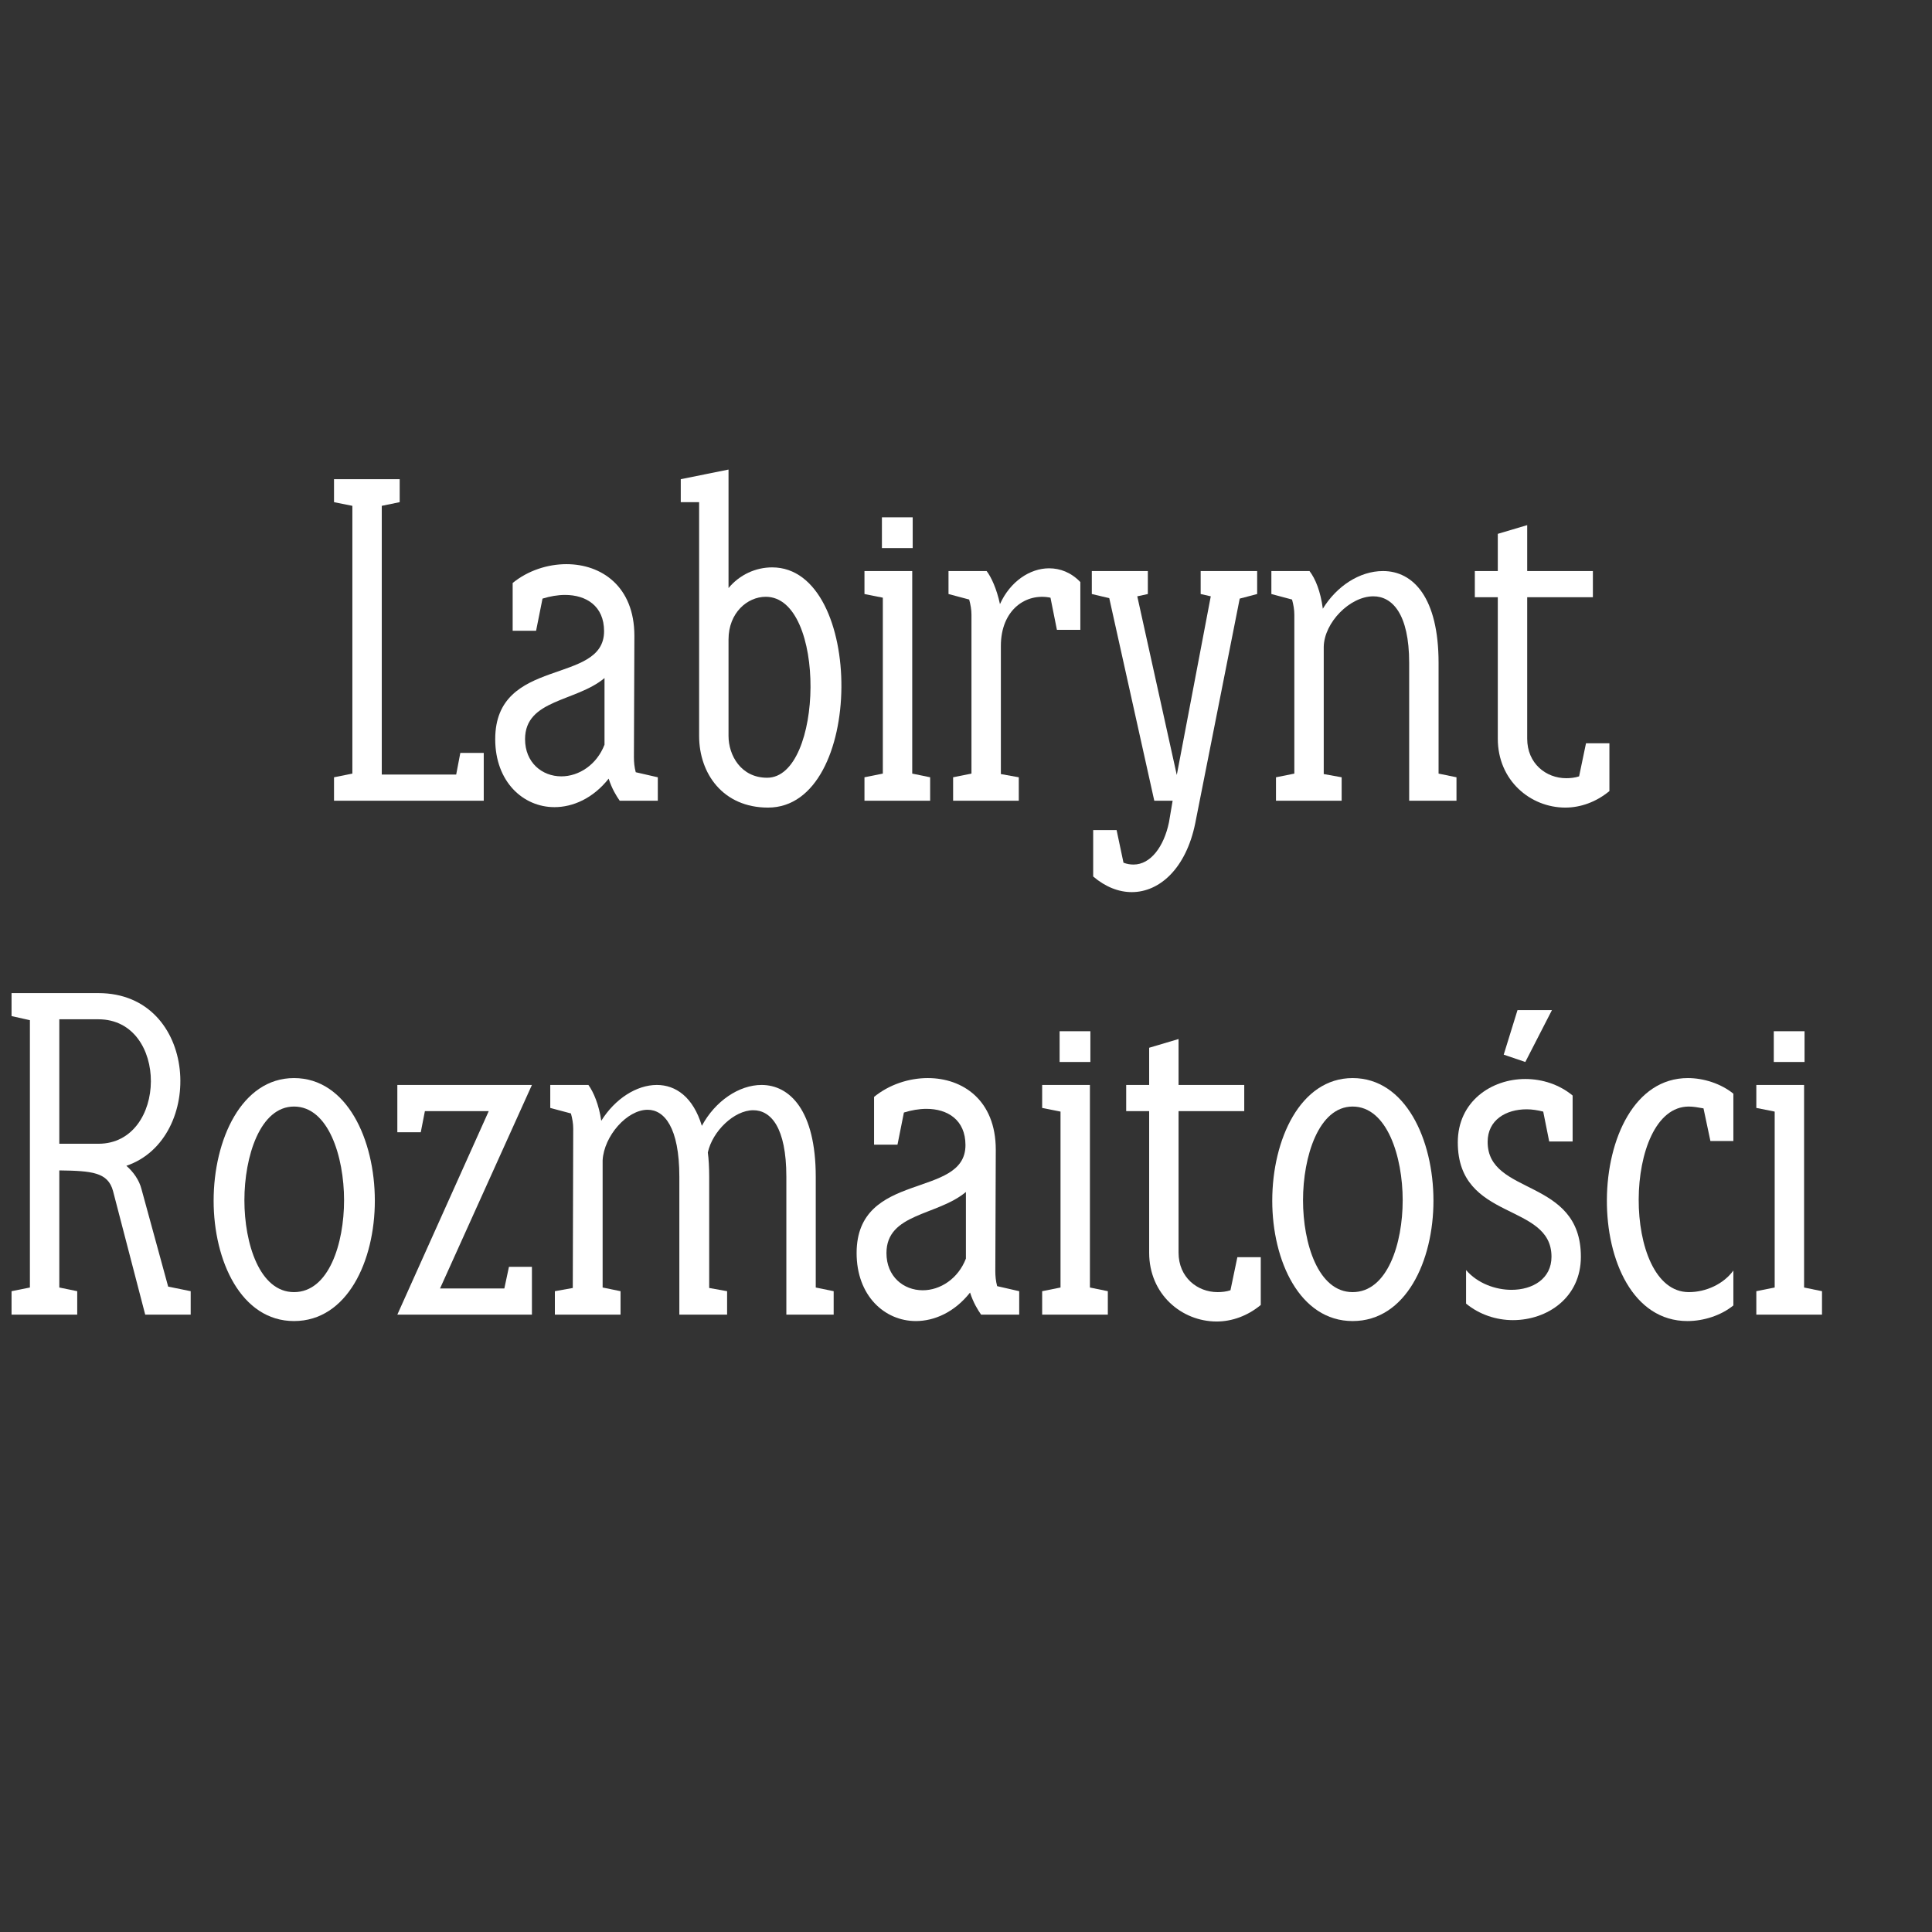 <svg xmlns="http://www.w3.org/2000/svg" xmlns:xlink="http://www.w3.org/1999/xlink" width="500" zoomAndPan="magnify" viewBox="0 0 375 375" height="500" preserveAspectRatio="xMidYMid meet" version="1.0"><rect x="0" y="0" width="375" height="375" fill="#333333" stroke="none"/><defs><g/></defs><g fill="#ffffff" fill-opacity="1"><g transform="translate(62.602, 155.417)"><g><path d="M 2.23 -62.406 L 2.23 -57.949 L 5.793 -57.234 L 5.793 -5.262 L 2.23 -4.547 L 2.23 0 L 31.293 0 L 31.293 -9.273 L 26.746 -9.273 L 25.945 -5.082 L 11.5 -5.082 L 11.5 -57.234 L 14.977 -57.949 L 14.977 -62.406 Z M 2.23 -62.406 "/></g></g></g><g fill="#ffffff" fill-opacity="1"><g transform="translate(93.891, 155.417)"><g><path d="M 2.23 -11.945 C 2.23 -3.656 7.668 1.25 13.73 1.25 C 17.297 1.25 21.219 -0.445 24.25 -4.281 C 24.875 -2.316 25.766 -0.891 26.391 0 L 33.789 0 L 33.789 -4.547 L 29.508 -5.527 C 29.242 -6.508 29.152 -7.488 29.152 -8.469 L 29.242 -32.004 C 29.242 -41.633 22.824 -45.914 16.047 -45.914 C 12.391 -45.914 8.559 -44.664 5.617 -42.258 L 5.617 -32.988 L 10.164 -32.988 L 11.41 -39.227 C 12.84 -39.672 14.355 -39.941 15.781 -39.941 C 19.883 -39.941 23.359 -37.801 23.359 -32.898 C 23.359 -22.379 2.23 -28.082 2.23 -11.945 Z M 8.023 -11.945 C 8.023 -19.703 17.918 -19.168 23.445 -23.805 L 23.445 -10.875 C 21.93 -6.953 18.453 -4.727 15.066 -4.727 C 11.324 -4.727 8.023 -7.398 8.023 -11.945 Z M 8.023 -11.945 "/></g></g></g><g fill="#ffffff" fill-opacity="1"><g transform="translate(129.906, 155.417)"><g><path d="M 2.23 -62.406 L 2.23 -57.949 L 5.793 -57.949 L 5.793 -12.57 C 5.793 -5.262 10.43 1.336 19.168 1.336 C 38.066 1.336 37.98 -45.289 19.969 -45.289 C 16.762 -45.289 13.641 -43.863 11.5 -41.277 L 11.5 -64.277 Z M 11.5 -31.293 C 11.5 -36.465 15.156 -39.582 18.723 -39.582 C 30.578 -39.582 29.957 -4.457 18.988 -4.457 C 13.906 -4.457 11.5 -8.824 11.5 -12.57 Z M 11.5 -31.293 "/></g></g></g><g fill="#ffffff" fill-opacity="1"><g transform="translate(165.563, 155.417)"><g><path d="M 2.23 -44.578 L 2.23 -40.117 L 5.793 -39.406 L 5.793 -5.262 L 2.23 -4.547 L 2.23 0 L 14.977 0 L 14.977 -4.547 L 11.5 -5.262 L 11.5 -44.578 Z M 5.617 -49.035 L 11.59 -49.035 L 11.59 -55.008 L 5.617 -55.008 Z M 5.617 -49.035 "/></g></g></g><g fill="#ffffff" fill-opacity="1"><g transform="translate(182.768, 155.417)"><g><path d="M 1.336 -40.117 L 5.348 -39.047 C 5.617 -38.066 5.793 -37.086 5.793 -36.105 L 5.793 -5.262 L 2.23 -4.547 L 2.23 0 L 14.977 0 L 14.977 -4.547 L 11.5 -5.172 L 11.5 -30.043 C 11.5 -37.086 16.402 -40.387 21.129 -39.406 L 22.379 -33.164 L 26.926 -33.164 L 26.926 -42.438 C 25.141 -44.309 23 -45.109 20.863 -45.109 C 17.117 -45.109 13.285 -42.527 11.324 -38.156 C 10.699 -41.098 9.629 -43.418 8.738 -44.578 L 1.336 -44.578 Z M 1.336 -40.117 "/></g></g></g><g fill="#ffffff" fill-opacity="1"><g transform="translate(209.69, 155.417)"><g><path d="M 5.617 -39.316 L 14.355 0 L 17.918 0 L 17.207 4.191 C 16.227 8.914 13.641 12.391 10.34 12.391 C 9.719 12.391 9.094 12.305 8.379 12.035 L 7.043 5.707 L 2.496 5.707 L 2.496 14.711 C 4.902 16.762 7.488 17.742 9.984 17.742 C 15.422 17.742 20.504 13.105 22.289 4.457 L 30.938 -39.227 L 34.324 -40.117 L 34.324 -44.578 L 23.359 -44.578 L 23.359 -40.117 L 25.32 -39.672 L 18.723 -4.992 L 11.055 -39.672 L 13.105 -40.117 L 13.105 -44.578 L 2.23 -44.578 L 2.23 -40.117 Z M 5.617 -39.316 "/></g></g></g><g fill="#ffffff" fill-opacity="1"><g transform="translate(245.437, 155.417)"><g><path d="M 1.336 -40.117 L 5.348 -39.047 C 5.617 -38.066 5.793 -37.086 5.793 -36.105 L 5.793 -5.262 L 2.23 -4.547 L 2.23 0 L 14.977 0 L 14.977 -4.547 L 11.5 -5.172 L 11.5 -29.867 C 11.59 -34.59 16.582 -39.672 21.129 -39.672 C 24.785 -39.672 28.082 -36.285 28.082 -26.746 L 28.082 0 L 37.266 0 L 37.266 -4.547 L 33.789 -5.262 L 33.789 -26.746 C 33.789 -39.406 28.887 -44.578 23 -44.578 C 18.453 -44.578 13.996 -41.633 11.324 -37.266 C 10.875 -40.652 9.895 -43.062 8.738 -44.578 L 1.336 -44.578 Z M 1.336 -40.117 "/></g></g></g><g fill="#ffffff" fill-opacity="1"><g transform="translate(284.928, 155.417)"><g><path d="M 5.793 -39.496 L 5.793 -12.035 C 5.793 -3.922 12.125 1.336 18.898 1.336 C 21.844 1.336 24.875 0.266 27.457 -1.871 L 27.457 -11.145 L 22.914 -11.145 L 21.574 -4.727 C 20.773 -4.457 19.883 -4.367 19.078 -4.367 C 15.156 -4.367 11.5 -7.223 11.5 -12.035 L 11.5 -39.496 L 24.25 -39.496 L 24.25 -44.578 L 11.5 -44.578 L 11.5 -53.492 L 5.793 -51.797 L 5.793 -44.578 L 1.336 -44.578 L 1.336 -39.496 Z M 5.793 -39.496 "/></g></g></g><g fill="#ffffff" fill-opacity="1"><g transform="translate(0.012, 255.167)"><g><path d="M 2.23 0 L 14.977 0 L 14.977 -4.547 L 11.5 -5.262 L 11.5 -27.992 C 17.832 -27.906 20.949 -27.637 21.93 -23.98 L 28.172 0 L 37 0 L 37 -4.547 L 32.629 -5.438 L 27.457 -24.34 C 27.012 -26.121 25.855 -27.727 24.516 -28.887 C 39.941 -34.145 38.516 -62.406 19.078 -62.406 L 2.23 -62.406 L 2.23 -57.949 L 5.793 -57.148 L 5.793 -5.262 L 2.23 -4.547 Z M 19.078 -57.324 C 32.809 -57.324 32.539 -33.164 19.078 -33.164 L 11.5 -33.164 L 11.5 -57.324 Z M 19.078 -57.324 "/></g></g></g><g fill="#ffffff" fill-opacity="1"><g transform="translate(39.235, 255.167)"><g><path d="M 2.23 -22.109 C 2.23 -10.43 7.578 1.25 17.832 1.25 C 28.172 1.25 33.52 -10.43 33.52 -22.109 C 33.52 -33.969 28.082 -45.914 17.832 -45.914 C 7.668 -45.914 2.23 -33.969 2.23 -22.109 Z M 17.832 -4.367 C 11.145 -4.367 8.203 -13.82 8.203 -22.199 C 8.203 -30.668 11.234 -40.387 17.832 -40.387 C 24.516 -40.387 27.547 -30.668 27.547 -22.199 C 27.547 -13.82 24.605 -4.367 17.832 -4.367 Z M 17.832 -4.367 "/></g></g></g><g fill="#ffffff" fill-opacity="1"><g transform="translate(74.893, 255.167)"><g><path d="M 2.23 -35.395 L 6.777 -35.395 L 7.578 -39.496 L 19.969 -39.496 L 2.23 0 L 28.352 0 L 28.352 -9.273 L 23.895 -9.273 L 23 -5.082 L 10.52 -5.082 L 28.352 -44.578 L 2.23 -44.578 Z M 2.23 -35.395 "/></g></g></g><g fill="#ffffff" fill-opacity="1"><g transform="translate(105.47, 255.167)"><g><path d="M 1.336 -40.117 L 5.348 -39.047 C 5.617 -38.066 5.793 -37.086 5.793 -36.105 L 5.707 -5.172 L 2.23 -4.547 L 2.23 0 L 14.977 0 L 14.977 -4.547 L 11.5 -5.262 L 11.5 -29.957 C 11.77 -34.68 16.227 -39.762 20.238 -39.762 C 23.445 -39.762 26.391 -36.375 26.391 -26.746 L 26.391 0 L 35.66 0 L 35.66 -4.547 L 32.184 -5.172 L 32.184 -26.746 C 32.184 -28.441 32.094 -30.223 31.918 -31.473 C 32.809 -35.57 37 -39.672 40.742 -39.672 C 44.129 -39.672 47.16 -36.375 47.16 -26.746 L 47.16 0 L 56.344 0 L 56.344 -4.547 L 52.867 -5.262 L 52.867 -26.746 C 52.867 -39.672 47.785 -44.578 42.348 -44.578 C 37.98 -44.578 33.344 -41.457 30.758 -36.641 C 29.062 -42.258 25.676 -44.578 22.02 -44.578 C 18.098 -44.578 13.906 -41.902 11.234 -37.621 C 10.789 -40.742 9.719 -43.238 8.738 -44.578 L 1.336 -44.578 Z M 1.336 -40.117 "/></g></g></g><g fill="#ffffff" fill-opacity="1"><g transform="translate(164.038, 255.167)"><g><path d="M 2.23 -11.945 C 2.23 -3.656 7.668 1.25 13.73 1.25 C 17.297 1.25 21.219 -0.445 24.25 -4.281 C 24.875 -2.316 25.766 -0.891 26.391 0 L 33.789 0 L 33.789 -4.547 L 29.508 -5.527 C 29.242 -6.508 29.152 -7.488 29.152 -8.469 L 29.242 -32.004 C 29.242 -41.633 22.824 -45.914 16.047 -45.914 C 12.391 -45.914 8.559 -44.664 5.617 -42.258 L 5.617 -32.988 L 10.164 -32.988 L 11.41 -39.227 C 12.84 -39.672 14.355 -39.941 15.781 -39.941 C 19.883 -39.941 23.359 -37.801 23.359 -32.898 C 23.359 -22.379 2.23 -28.082 2.23 -11.945 Z M 8.023 -11.945 C 8.023 -19.703 17.918 -19.168 23.445 -23.805 L 23.445 -10.875 C 21.93 -6.953 18.453 -4.727 15.066 -4.727 C 11.324 -4.727 8.023 -7.398 8.023 -11.945 Z M 8.023 -11.945 "/></g></g></g><g fill="#ffffff" fill-opacity="1"><g transform="translate(200.052, 255.167)"><g><path d="M 2.23 -44.578 L 2.23 -40.117 L 5.793 -39.406 L 5.793 -5.262 L 2.23 -4.547 L 2.23 0 L 14.977 0 L 14.977 -4.547 L 11.5 -5.262 L 11.5 -44.578 Z M 5.617 -49.035 L 11.59 -49.035 L 11.59 -55.008 L 5.617 -55.008 Z M 5.617 -49.035 "/></g></g></g><g fill="#ffffff" fill-opacity="1"><g transform="translate(217.257, 255.167)"><g><path d="M 5.793 -39.496 L 5.793 -12.035 C 5.793 -3.922 12.125 1.336 18.898 1.336 C 21.844 1.336 24.875 0.266 27.457 -1.871 L 27.457 -11.145 L 22.914 -11.145 L 21.574 -4.727 C 20.773 -4.457 19.883 -4.367 19.078 -4.367 C 15.156 -4.367 11.5 -7.223 11.5 -12.035 L 11.5 -39.496 L 24.25 -39.496 L 24.25 -44.578 L 11.5 -44.578 L 11.5 -53.492 L 5.793 -51.797 L 5.793 -44.578 L 1.336 -44.578 L 1.336 -39.496 Z M 5.793 -39.496 "/></g></g></g><g fill="#ffffff" fill-opacity="1"><g transform="translate(244.713, 255.167)"><g><path d="M 2.23 -22.109 C 2.23 -10.43 7.578 1.25 17.832 1.25 C 28.172 1.25 33.52 -10.43 33.52 -22.109 C 33.52 -33.969 28.082 -45.914 17.832 -45.914 C 7.668 -45.914 2.23 -33.969 2.23 -22.109 Z M 17.832 -4.367 C 11.145 -4.367 8.203 -13.82 8.203 -22.199 C 8.203 -30.668 11.234 -40.387 17.832 -40.387 C 24.516 -40.387 27.547 -30.668 27.547 -22.199 C 27.547 -13.82 24.605 -4.367 17.832 -4.367 Z M 17.832 -4.367 "/></g></g></g><g fill="#ffffff" fill-opacity="1"><g transform="translate(280.371, 255.167)"><g><path d="M 24.875 -42.527 C 22.289 -44.664 18.988 -45.734 15.691 -45.734 C 9.094 -45.734 2.586 -41.367 2.586 -33.434 C 2.586 -18.008 20.773 -21.844 20.773 -11.234 C 20.773 -6.953 17.117 -4.812 13.016 -4.812 C 9.895 -4.812 6.418 -6.062 4.191 -8.648 L 4.191 -2.141 C 6.777 0 10.074 1.07 13.285 1.07 C 19.969 1.07 26.477 -3.297 26.477 -11.234 C 26.477 -26.656 8.379 -23 8.379 -33.52 C 8.379 -37.801 11.945 -39.852 15.957 -39.852 C 17.027 -39.852 18.098 -39.672 19.168 -39.406 L 20.328 -33.609 L 24.875 -33.609 Z M 11.5 -50.461 L 15.691 -49.035 L 20.863 -59.109 L 14.176 -59.109 Z M 11.5 -50.461 "/></g></g></g><g fill="#ffffff" fill-opacity="1"><g transform="translate(309.7, 255.167)"><g><path d="M 17.918 -45.914 C -2.766 -45.914 -3.297 1.25 17.832 1.25 C 20.949 1.25 24.34 0.18 26.746 -1.781 L 26.746 -8.559 C 24.875 -5.973 21.484 -4.367 18.098 -4.367 C 4.992 -4.367 5.262 -40.387 18.098 -40.387 C 18.988 -40.387 19.969 -40.207 20.949 -40.031 L 22.289 -33.699 L 26.746 -33.699 L 26.746 -42.883 C 24.34 -44.844 20.949 -45.914 17.918 -45.914 Z M 17.918 -45.914 "/></g></g></g><g fill="#ffffff" fill-opacity="1"><g transform="translate(338.672, 255.167)"><g><path d="M 2.23 -44.578 L 2.23 -40.117 L 5.793 -39.406 L 5.793 -5.262 L 2.23 -4.547 L 2.23 0 L 14.977 0 L 14.977 -4.547 L 11.5 -5.262 L 11.5 -44.578 Z M 5.617 -49.035 L 11.59 -49.035 L 11.59 -55.008 L 5.617 -55.008 Z M 5.617 -49.035 "/></g></g></g><g fill="#ffffff" fill-opacity="1"><g transform="translate(355.887, 255.167)"><g/></g></g></svg>